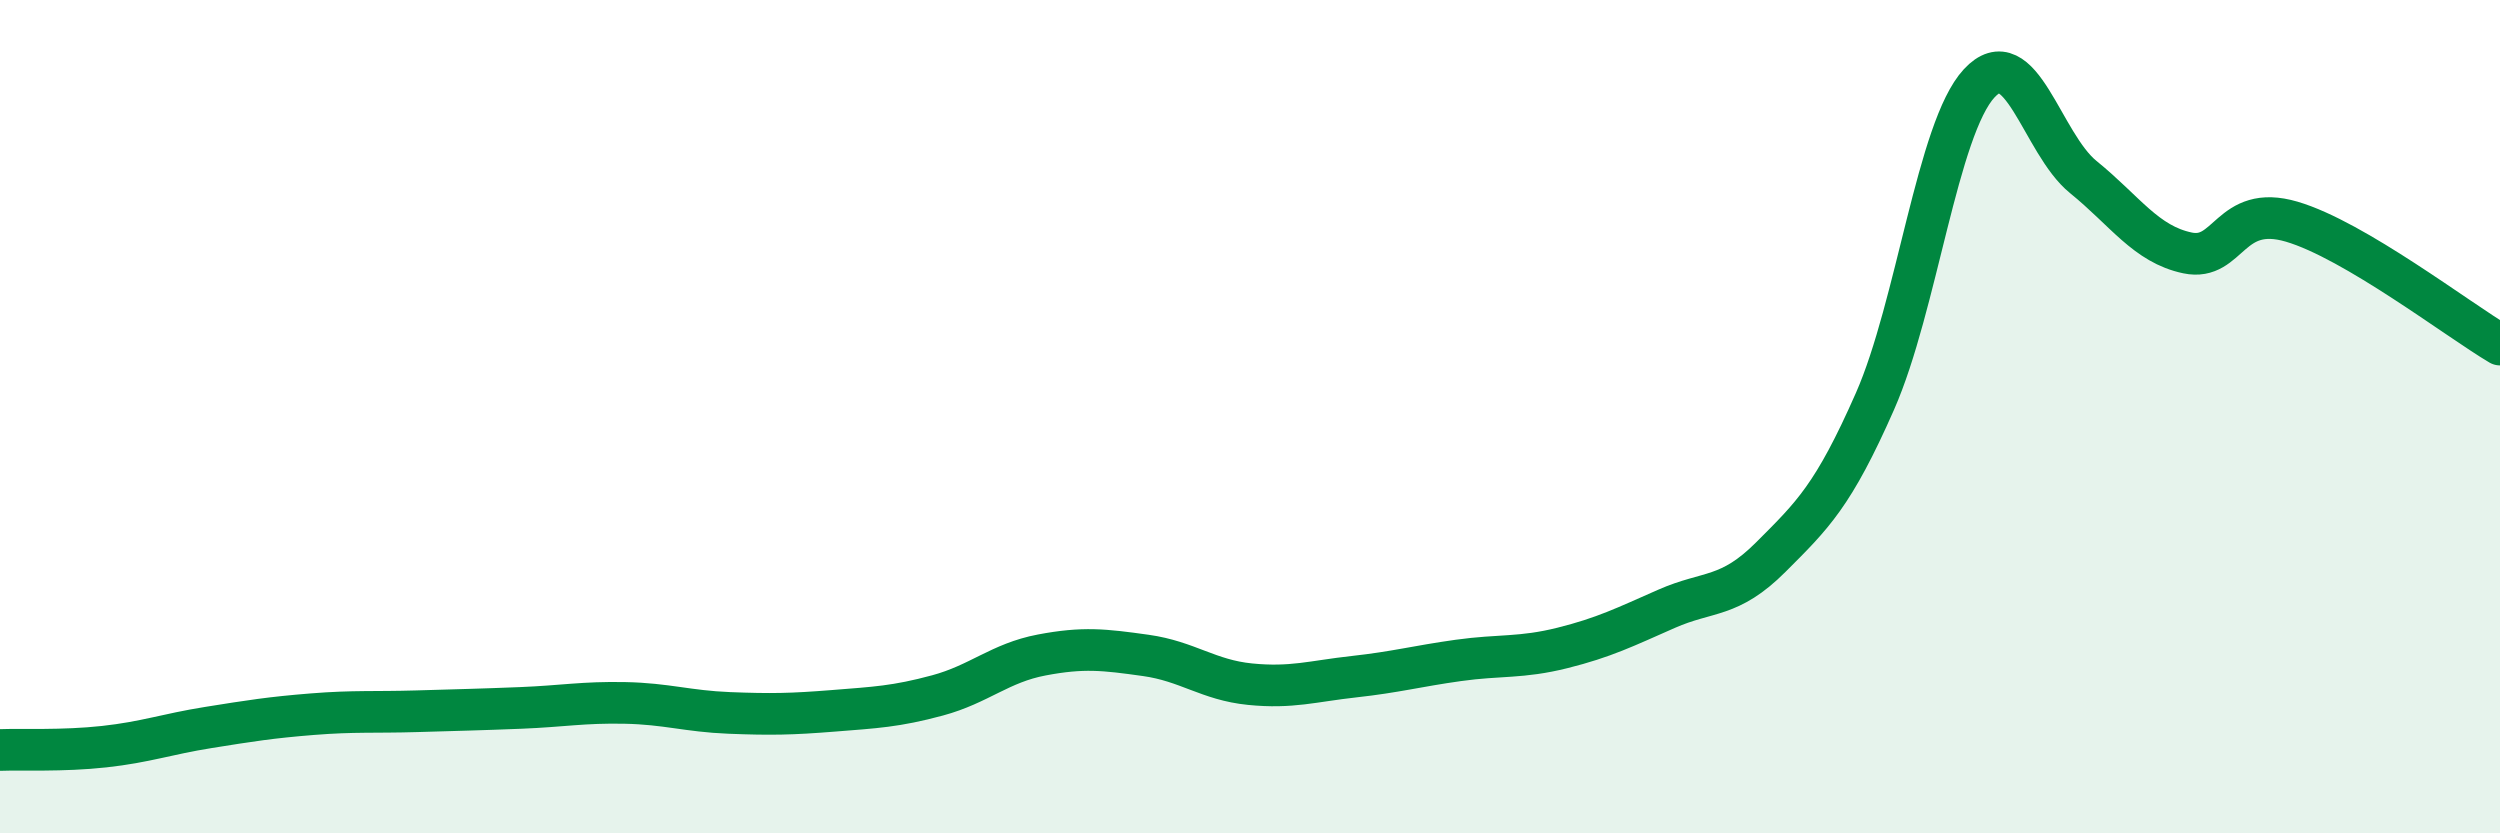 
    <svg width="60" height="20" viewBox="0 0 60 20" xmlns="http://www.w3.org/2000/svg">
      <path
        d="M 0,18 C 0.5,17.98 1.5,18.03 2.5,17.92 C 3.5,17.81 4,17.62 5,17.46 C 6,17.3 6.5,17.22 7.5,17.14 C 8.5,17.06 9,17.1 10,17.07 C 11,17.04 11.5,17.03 12.5,16.99 C 13.5,16.95 14,16.85 15,16.87 C 16,16.89 16.5,17.07 17.5,17.11 C 18.5,17.15 19,17.14 20,17.06 C 21,16.98 21.5,16.96 22.5,16.69 C 23.5,16.42 24,15.91 25,15.72 C 26,15.53 26.5,15.59 27.5,15.73 C 28.5,15.87 29,16.32 30,16.42 C 31,16.52 31.5,16.35 32.5,16.24 C 33.5,16.13 34,15.99 35,15.85 C 36,15.71 36.5,15.8 37.5,15.55 C 38.5,15.3 39,15.05 40,14.61 C 41,14.17 41.5,14.37 42.5,13.37 C 43.5,12.37 44,11.9 45,9.63 C 46,7.36 46.5,3.08 47.5,2 C 48.5,0.92 49,3.44 50,4.25 C 51,5.06 51.5,5.86 52.5,6.07 C 53.5,6.28 53.5,4.88 55,5.32 C 56.5,5.76 59,7.68 60,8.27L60 20L0 20Z"
        fill="#008740"
        opacity="0.1"
        stroke-linecap="round"
        stroke-linejoin="round"
      />
      <path
        d="M 0,18 C 0.5,17.98 1.5,18.03 2.5,17.92 C 3.5,17.81 4,17.62 5,17.46 C 6,17.3 6.5,17.22 7.5,17.14 C 8.5,17.06 9,17.1 10,17.07 C 11,17.04 11.5,17.03 12.5,16.99 C 13.5,16.95 14,16.85 15,16.87 C 16,16.89 16.5,17.07 17.5,17.11 C 18.5,17.15 19,17.14 20,17.06 C 21,16.98 21.5,16.96 22.5,16.69 C 23.5,16.42 24,15.91 25,15.72 C 26,15.53 26.5,15.59 27.5,15.73 C 28.5,15.87 29,16.32 30,16.42 C 31,16.52 31.5,16.35 32.5,16.24 C 33.5,16.13 34,15.99 35,15.85 C 36,15.71 36.5,15.8 37.5,15.55 C 38.5,15.3 39,15.05 40,14.61 C 41,14.17 41.5,14.37 42.5,13.37 C 43.5,12.37 44,11.9 45,9.63 C 46,7.36 46.5,3.08 47.5,2 C 48.5,0.92 49,3.44 50,4.25 C 51,5.06 51.5,5.86 52.5,6.07 C 53.5,6.28 53.5,4.88 55,5.32 C 56.5,5.76 59,7.68 60,8.27"
        stroke="#008740"
        stroke-width="1"
        fill="none"
        stroke-linecap="round"
        stroke-linejoin="round"
      />
    </svg>
  